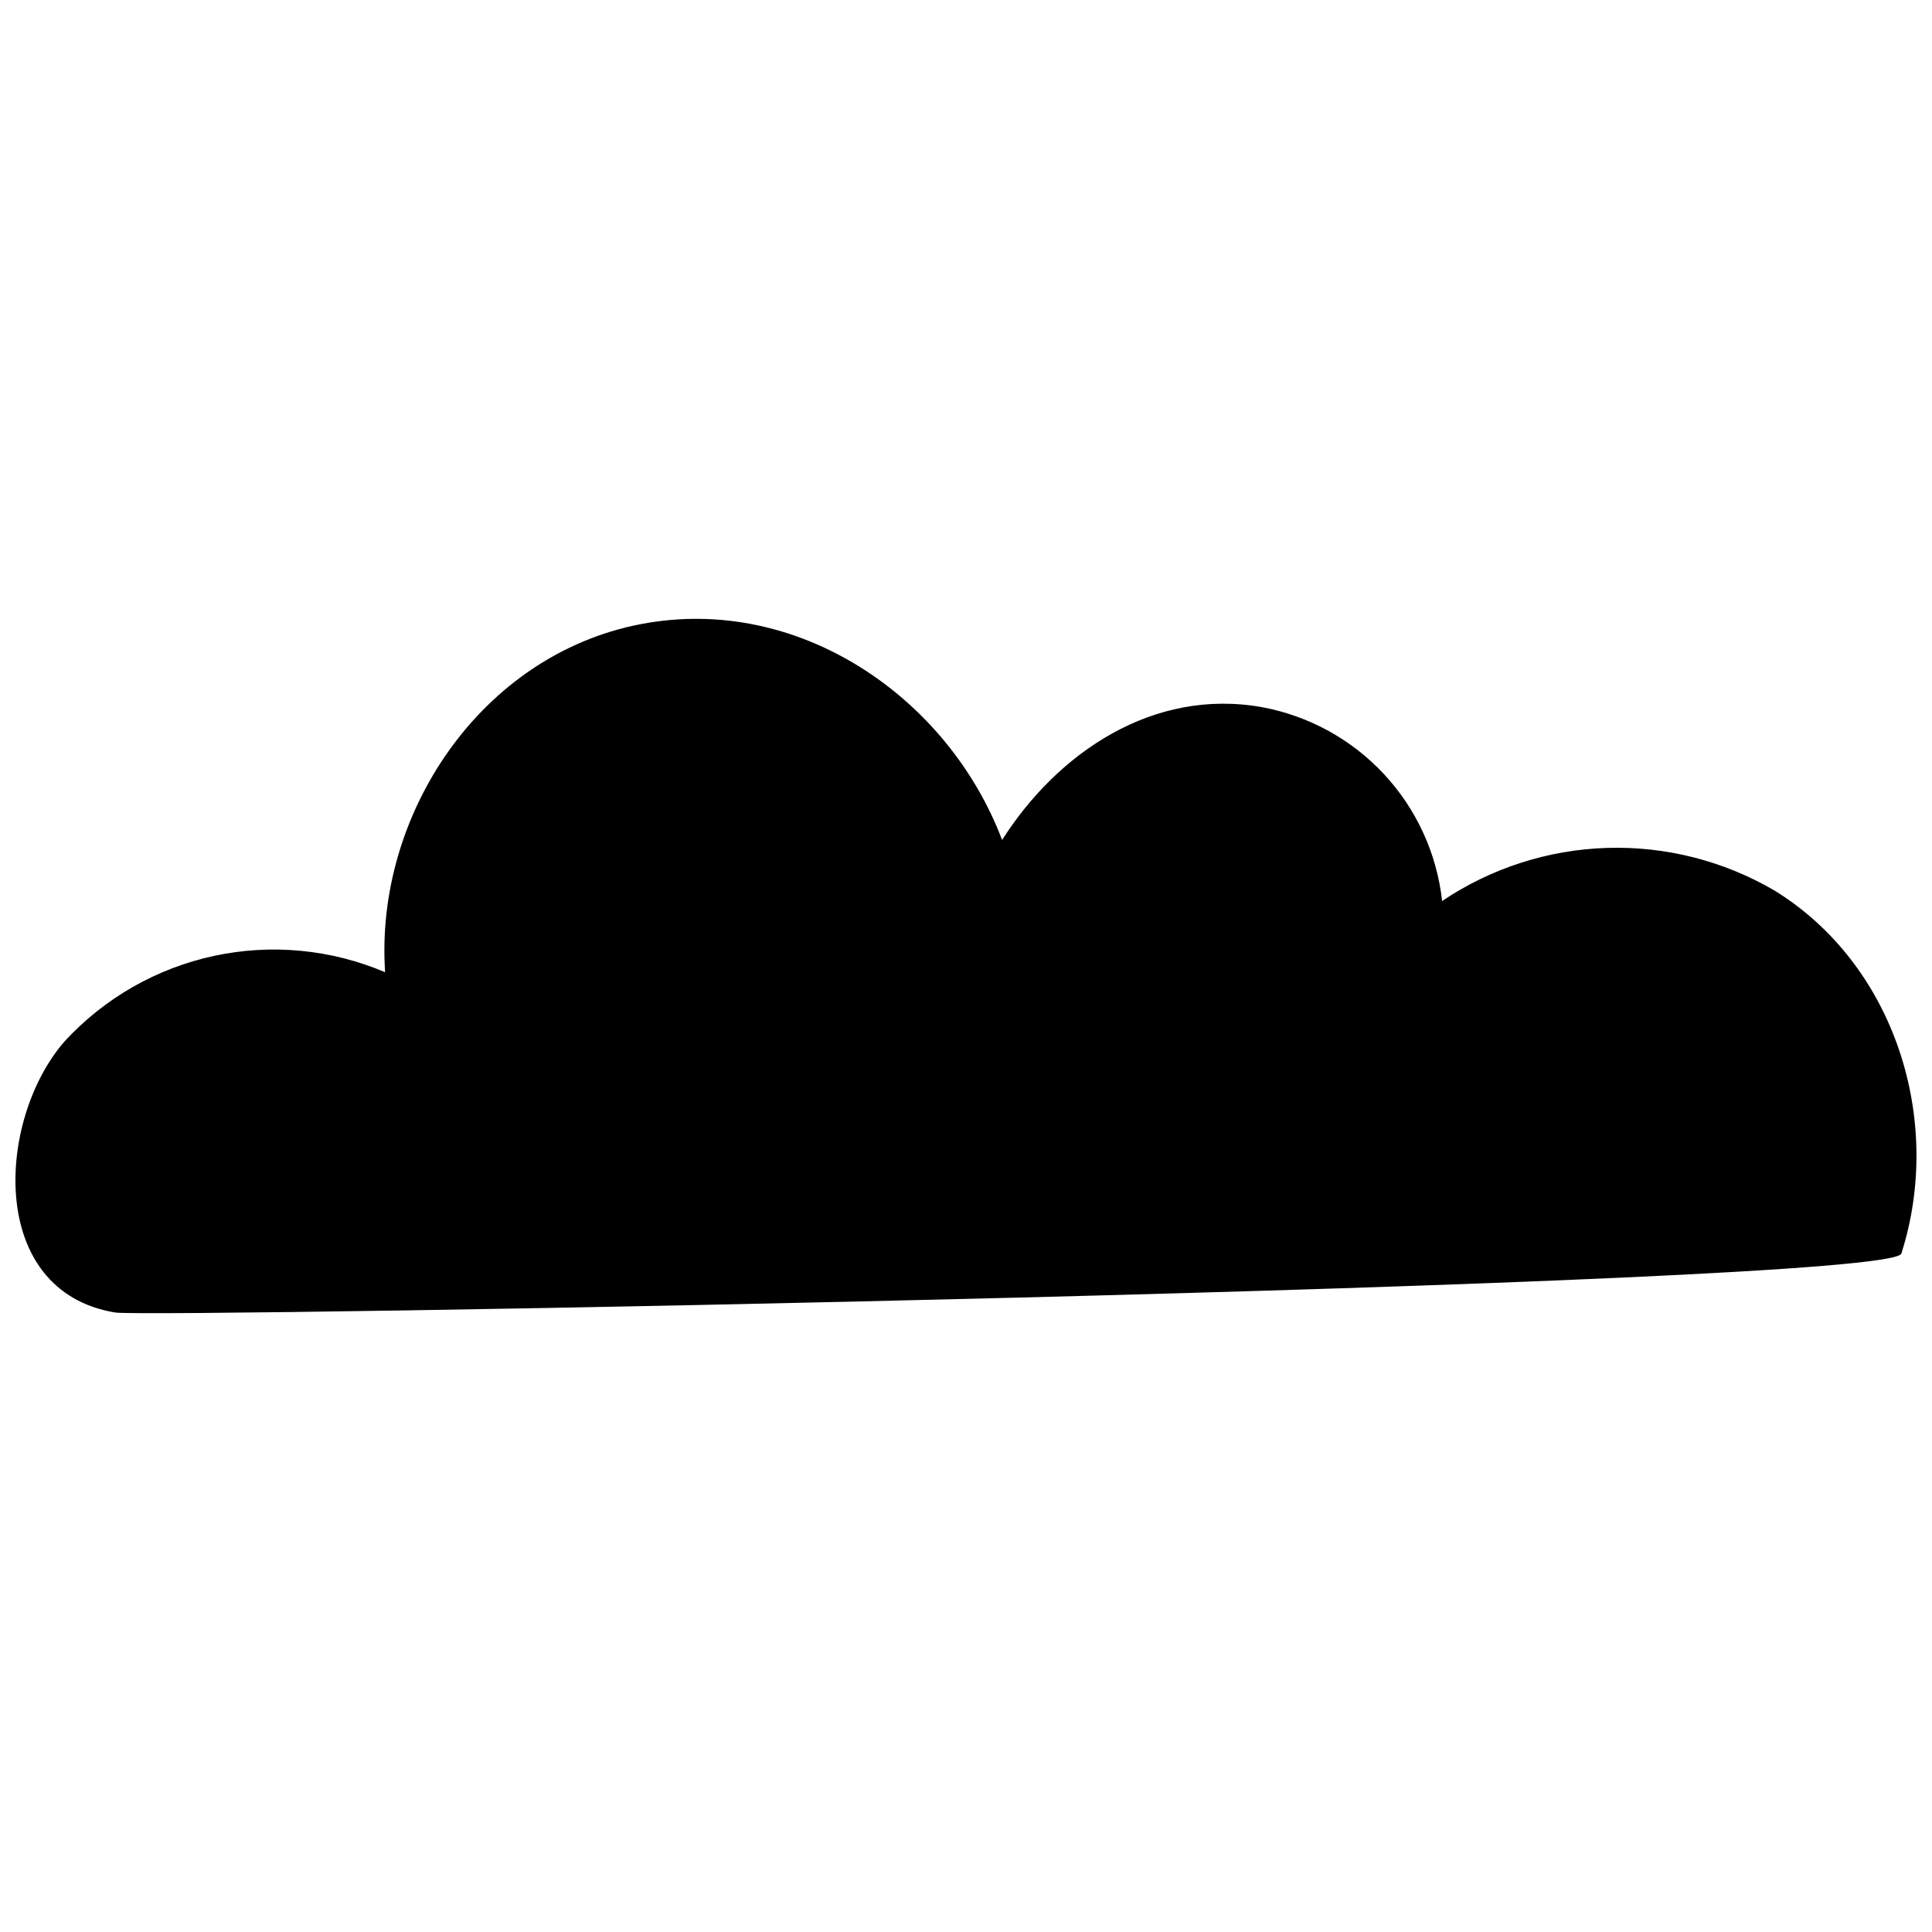 <?xml version="1.0" encoding="UTF-8"?>
<!-- The Best Svg Icon site in the world: iconSvg.co, Visit us! https://iconsvg.co -->
<svg width="800px" height="800px" version="1.1" viewBox="144 144 512 512" xmlns="http://www.w3.org/2000/svg">
 <defs>
  <clipPath id="a">
   <path d="m148.09 308h503.81v185h-503.81z"/>
  </clipPath>
 </defs>
 <g clip-path="url(#a)">
  <path d="m614.23 379.98c-13.457-7.859-28.855-11.77-44.43-11.273-15.578 0.496-30.699 5.375-43.625 14.074-1.383-12.566-6.781-24.355-15.391-33.613-8.613-9.258-19.98-15.492-32.418-17.777-28.719-5.094-54.02 11.98-68.797 35.211-14.328-37.84-54.02-65.215-95.723-57.207-42.602 8.172-70.59 50.66-67.789 92.25-14.316-6.086-30.16-7.594-45.367-4.316-15.203 3.277-29.02 11.18-39.555 22.621-18.023 20.602-20.656 66.227 13.379 71.879 9.07 1.512 470.56-6.828 473.36-15.617 11.254-35.156-1.566-76.469-33.641-96.23z"/>
 </g>
</svg>